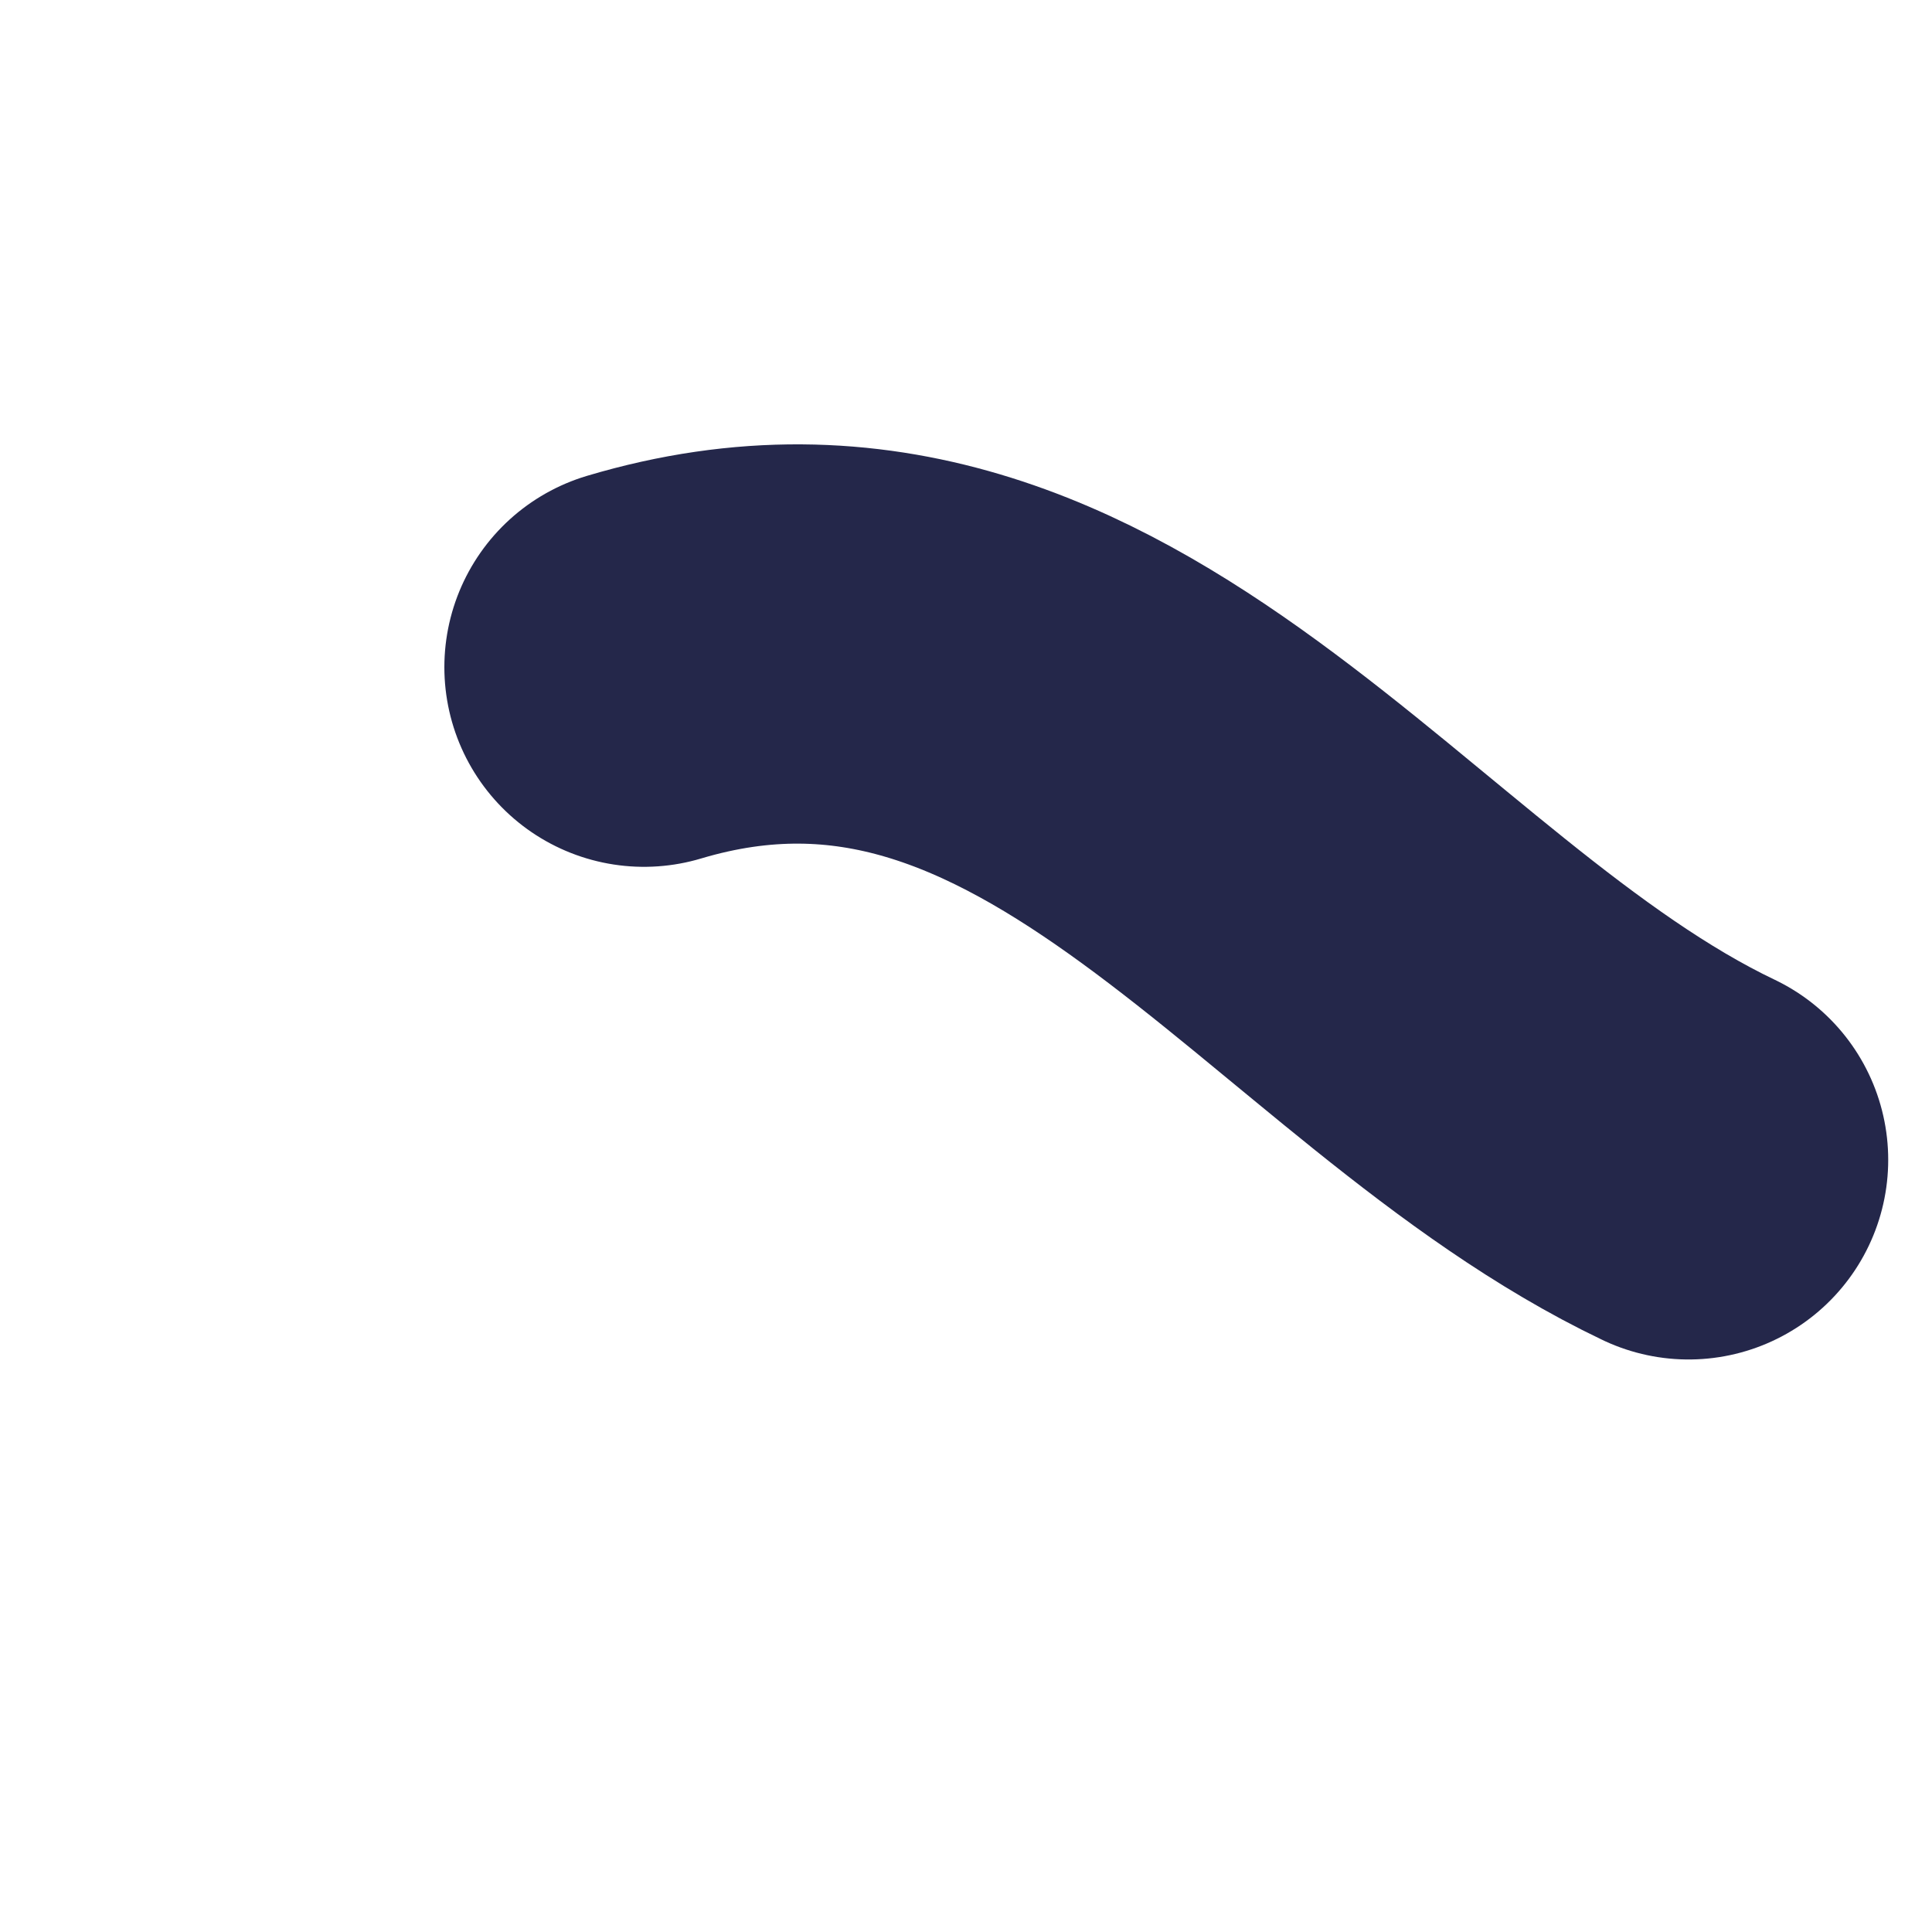 <?xml version="1.0" encoding="utf-8"?>
<svg xmlns="http://www.w3.org/2000/svg" fill="none" height="100%" overflow="visible" preserveAspectRatio="none" style="display: block;" viewBox="0 0 3 3" width="100%">
<path d="M1 1.036C1.68 0.833 2.081 1.543 2.622 1.801" id="Vector" stroke="#24274A" stroke-linecap="round" stroke-width="0.62"/>
</svg>